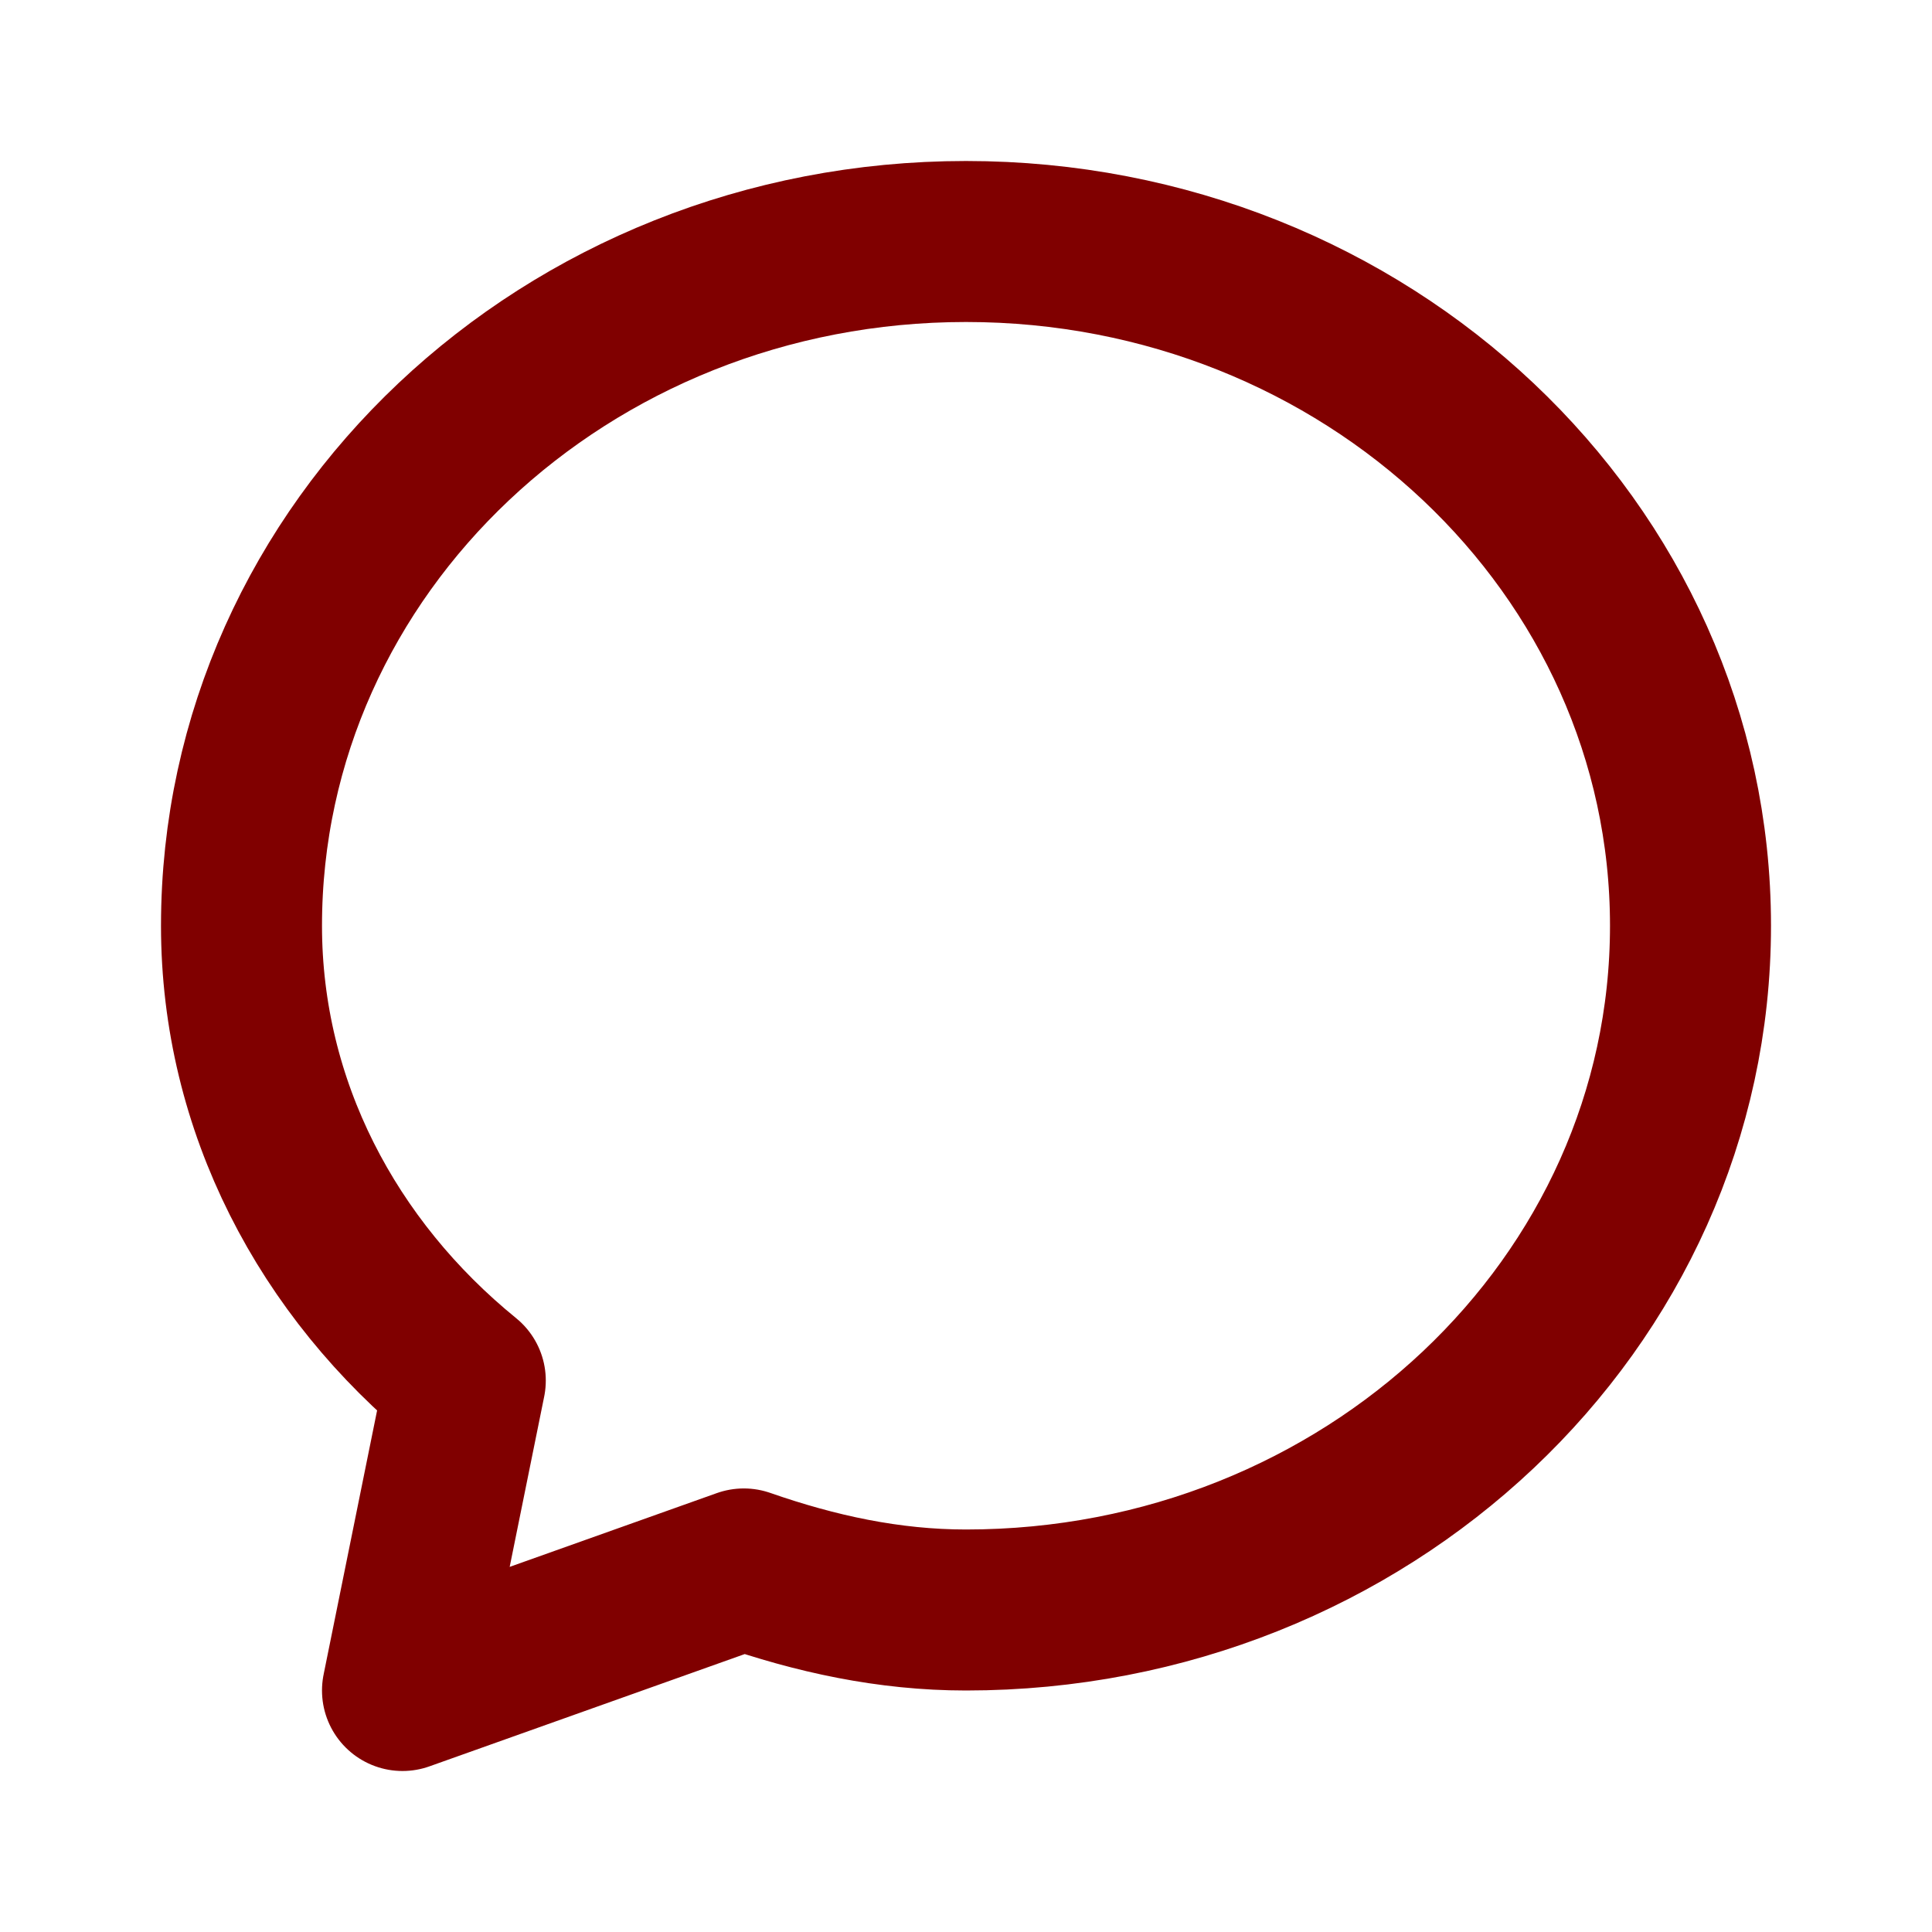 
    <svg width="100" height="100" viewBox="0 0 24 24" fill="none" xmlns="http://www.w3.org/2000/svg">
        <path d="M21 11.5C21 6.8 16.97 3 12 3C7.03 3 3 6.8 3 11.5C3 13.74 4.07 15.76 5.78 17.15L5 21L9.24 19.49C10.13 19.8 11.04 20 12 20C16.97 20 21 16.2 21 11.5Z" stroke="maroon" stroke-width="2" stroke-linecap="round" stroke-linejoin="round"/>
    </svg>
    
